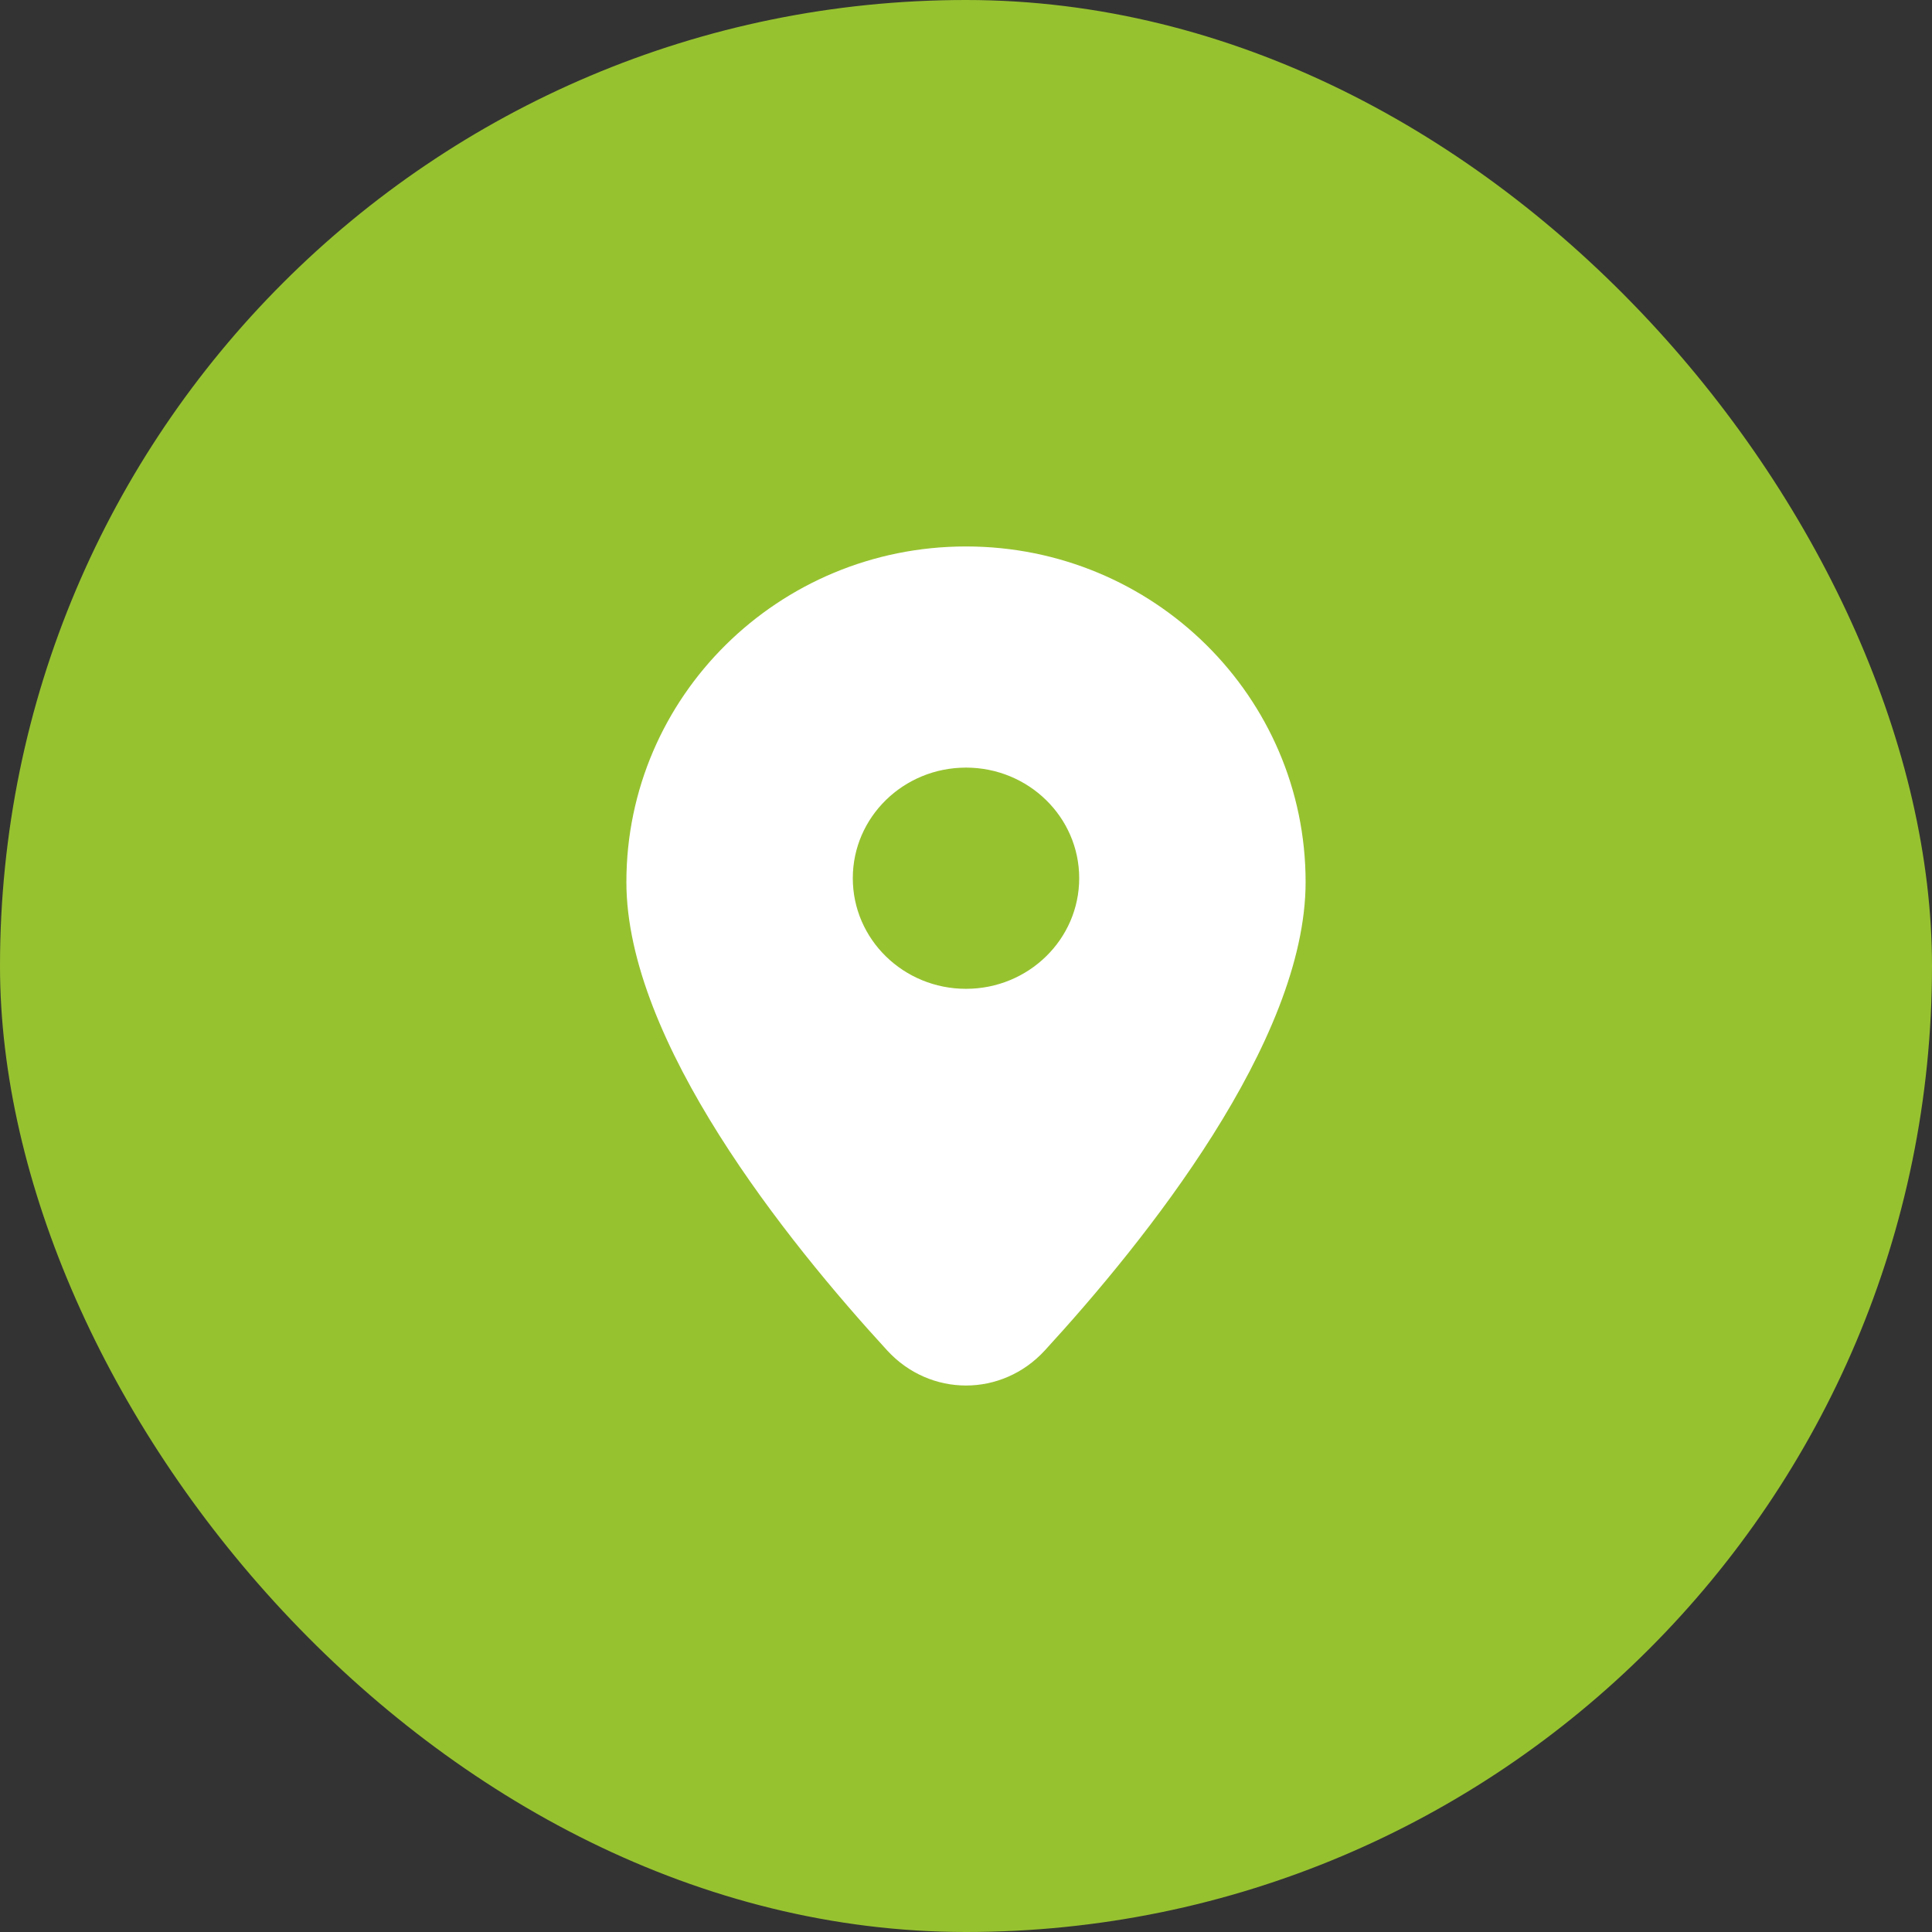 <svg width="32" height="32" viewBox="0 0 32 32" fill="none" xmlns="http://www.w3.org/2000/svg">
<rect x="0" y="0" width="32" height="32" fill="#333333" stroke="none"/>
<rect width="32" height="32" rx="16" fill="#97C230"/>
<path fill-rule="evenodd" clip-rule="evenodd" d="M17.305 22.368C18.967 20.557 21.625 17.249 21.625 14.609C21.625 11.54 19.107 9.051 16 9.051C12.893 9.051 10.375 11.54 10.375 14.609C10.375 17.249 13.033 20.557 14.695 22.368C15.406 23.142 16.594 23.142 17.305 22.368ZM16 16.378C17.035 16.378 17.875 15.558 17.875 14.546C17.875 13.534 17.035 12.714 16 12.714C14.964 12.714 14.125 13.534 14.125 14.546C14.125 15.558 14.964 16.378 16 16.378Z" fill="white"/>
</svg>
